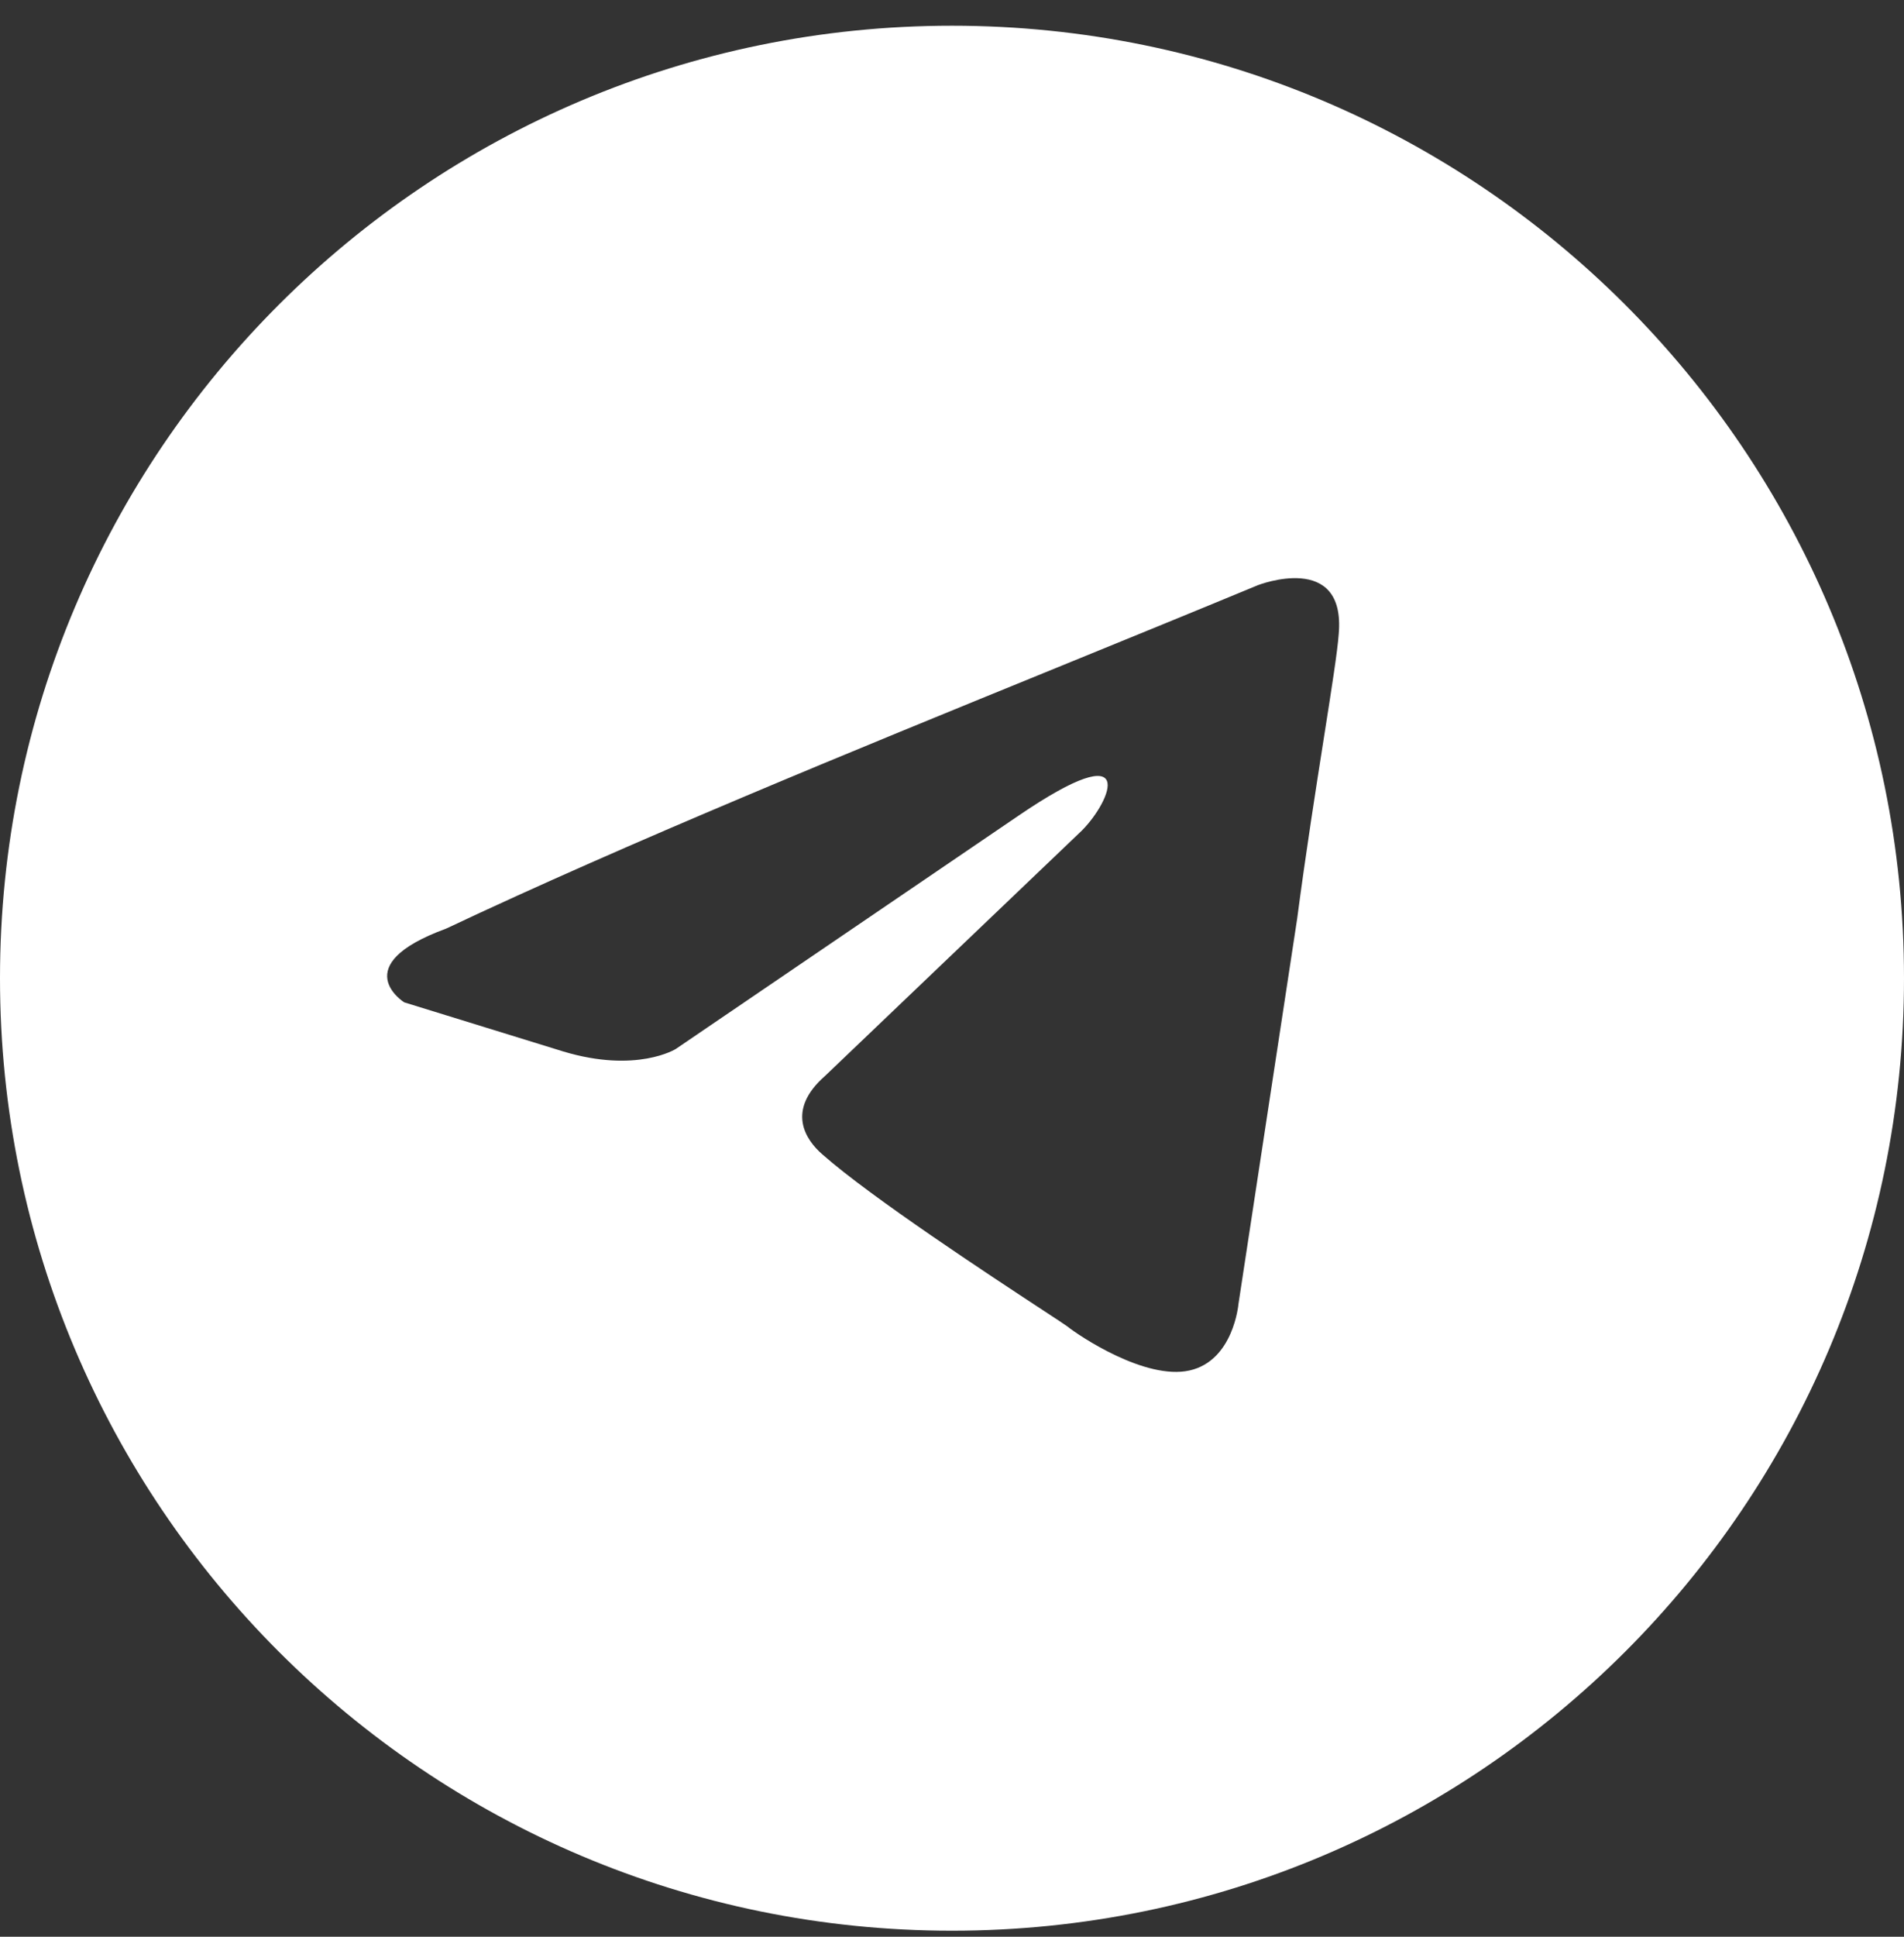 <?xml version="1.0" encoding="UTF-8"?> <svg xmlns="http://www.w3.org/2000/svg" width="60" height="61" viewBox="0 0 60 61" fill="none"><rect x="0" y="0" width="60" height="61" fill="#333333" stroke="none"/><path fill-rule="evenodd" clip-rule="evenodd" d="M30 60.81C46.568 60.81 60 47.378 60 30.81C60 14.241 46.568 0.81 30 0.81C13.432 0.81 0 14.241 0 30.81C0 47.378 13.432 60.81 30 60.81ZM42.186 19.976C42.418 17.348 39.642 18.43 39.642 18.43C37.593 19.279 35.48 20.14 33.344 21.012C26.72 23.713 19.878 26.505 14.049 29.252C10.888 30.411 12.738 31.57 12.738 31.57L17.749 33.117C20.062 33.813 21.295 33.039 21.295 33.039L32.088 25.696C35.942 23.068 35.017 25.233 34.092 26.16L25.998 33.889C24.764 34.972 25.381 35.899 25.92 36.363C27.45 37.713 31.212 40.182 32.854 41.259C33.282 41.539 33.565 41.726 33.63 41.774C34.015 42.083 36.096 43.474 37.484 43.165C38.872 42.856 39.026 41.078 39.026 41.078L40.876 28.942C41.153 26.836 41.472 24.811 41.726 23.193C41.966 21.666 42.149 20.502 42.186 19.976Z" fill="white"></path></svg> 